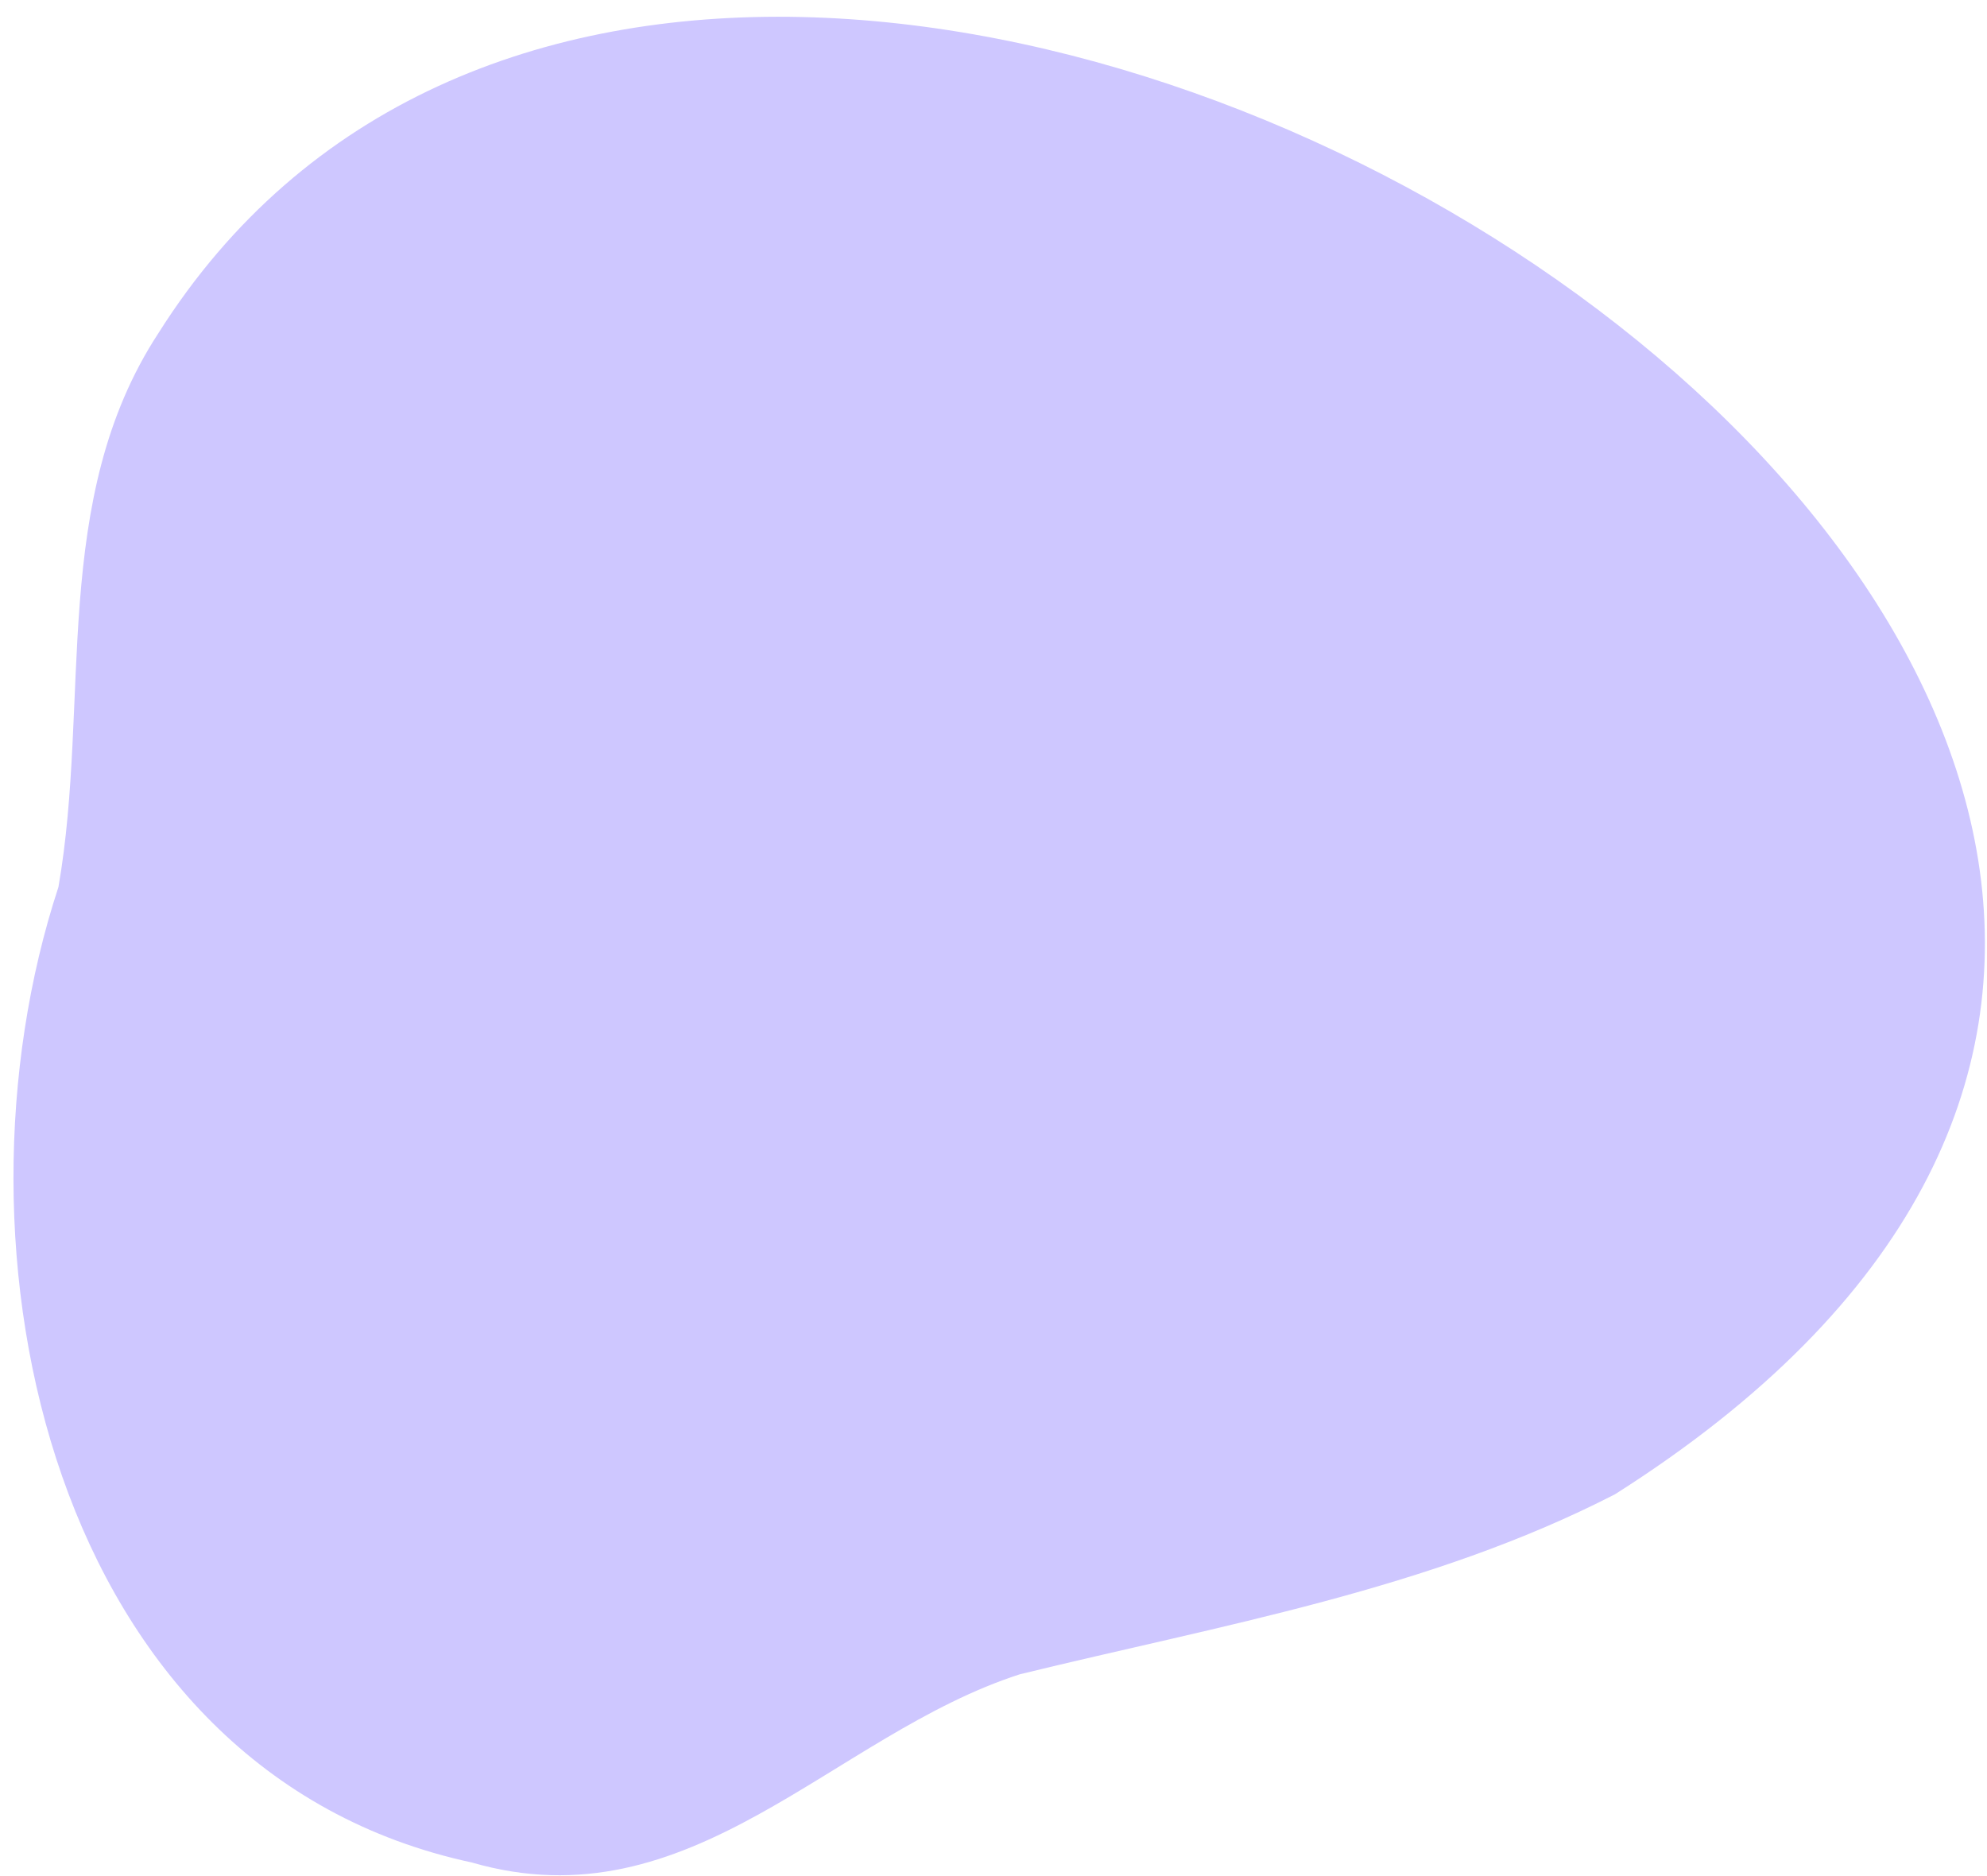 <svg xmlns="http://www.w3.org/2000/svg" width="107" height="101" viewBox="0 0 107 101" fill="none"><path d="M86.966 80.456C76.946 85.606 65.743 87.499 54.915 90.148C44.82 93.409 37.205 103.699 25.412 100.282C2.667 95.4 -3.258 67.235 3.147 47.76C4.893 37.735 2.675 26.895 8.528 17.942C39.944 -31.852 151.917 39.309 86.966 80.456Z" fill="#CEC7FF"></path></svg>
